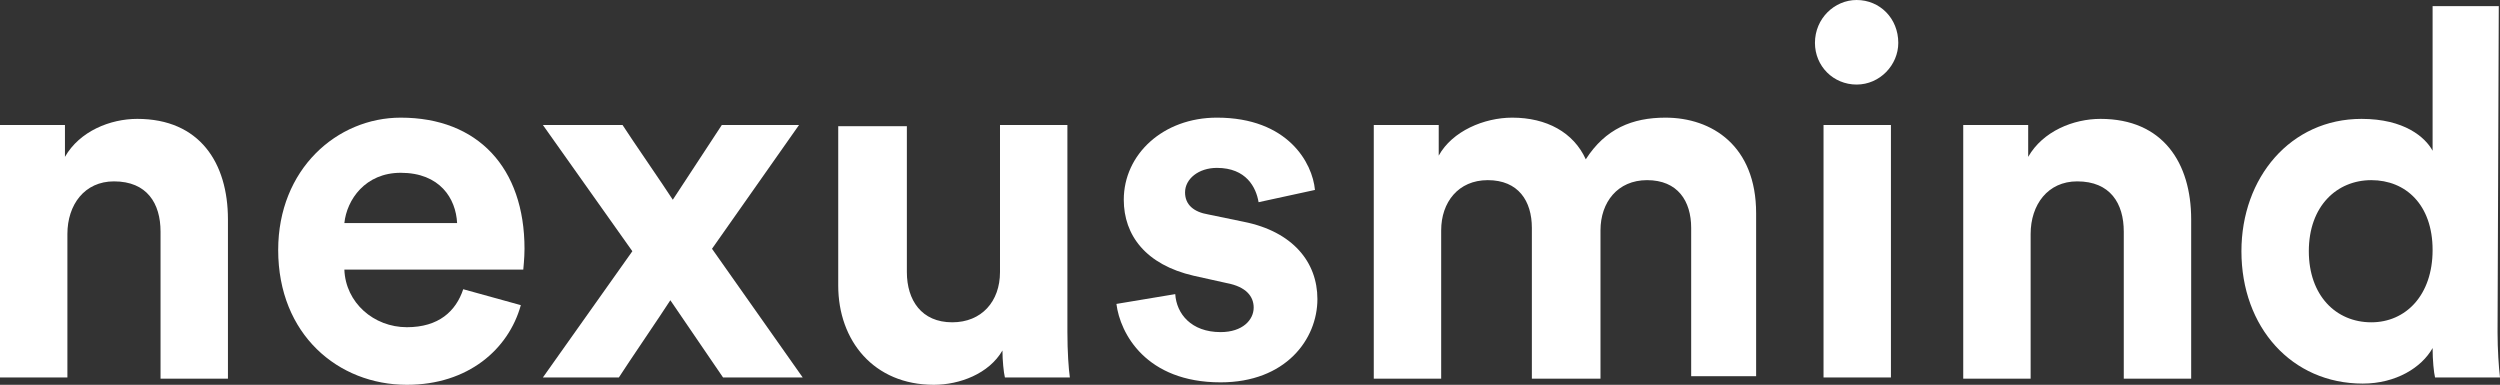 <?xml version="1.0" encoding="utf-8"?>
<!-- Generator: Adobe Illustrator 27.9.0, SVG Export Plug-In . SVG Version: 6.00 Build 0)  -->
<svg version="1.1" id="Layer_1" xmlns="http://www.w3.org/2000/svg" xmlns:xlink="http://www.w3.org/1999/xlink" x="0px" y="0px"
	 viewBox="0 0 204 31.4" style="enable-background:new 0 0 204 31.4;" xml:space="preserve">
<rect x="0" y="0" width="204" height="31.4" fill="#333333" stroke="none"/>
<style type="text/css">
	.st0{fill:#FFFFFF;}
</style>
<path class="st0" d="M5.5,30.8H0V10.2h5.3v2.6c1.2-2.1,3.7-3.1,5.9-3.1c5.1,0,7.4,3.6,7.4,8.2v13h-5.5v-12c0-2.3-1.1-4.1-3.8-4.1
	c-2.4,0-3.8,1.9-3.8,4.3V30.8z"/>
<path class="st0" d="M42.5,24.9c-1,3.6-4.3,6.5-9.3,6.5c-5.6,0-10.5-4.1-10.5-11c0-6.6,4.8-10.8,10-10.8c6.3,0,10.1,4.1,10.1,10.7
	c0,0.8-0.1,1.6-0.1,1.7H28.1c0.1,2.7,2.4,4.7,5.1,4.7c2.6,0,4-1.3,4.6-3.1L42.5,24.9z M37.3,18.2c-0.1-2-1.4-4.1-4.6-4.1
	c-2.9,0-4.4,2.2-4.6,4.1H37.3z"/>
<path class="st0" d="M51.6,20.5l-7.3-10.3h6.5c0.7,1.1,3.4,5,4.1,6.1l4-6.1h6.3l-7.1,10.1l7.4,10.5H59l-4.3-6.3
	c-0.7,1.1-3.5,5.2-4.2,6.3h-6.2L51.6,20.5z"/>
<path class="st0" d="M81.8,28.6c-1.1,1.9-3.5,2.8-5.6,2.8c-4.9,0-7.8-3.6-7.8-8.1v-13H74v11.9c0,2.3,1.2,4.1,3.7,4.1
	c2.4,0,3.9-1.7,3.9-4.1v-12h5.5v16.9c0,1.6,0.1,3,0.2,3.7H82C81.9,30.4,81.8,29.4,81.8,28.6z"/>
<path class="st0" d="M95.9,24c0.1,1.6,1.3,3.1,3.7,3.1c1.8,0,2.7-1,2.7-2c0-0.9-0.6-1.7-2.2-2l-2.7-0.6c-3.9-0.9-5.7-3.3-5.7-6.2
	c0-3.7,3.2-6.7,7.6-6.7c5.8,0,7.8,3.7,8,5.9l-4.6,1c-0.2-1.2-1-2.8-3.4-2.8c-1.5,0-2.6,0.9-2.6,2c0,1,0.7,1.6,1.9,1.8l2.9,0.6
	c4,0.8,6,3.3,6,6.3c0,3.3-2.6,6.8-7.9,6.8c-6.1,0-8.2-4-8.5-6.4L95.9,24z"/>
<path class="st0" d="M112.1,10.2h5.3v2.5c1.1-2,3.7-3.1,6-3.1c2.8,0,5,1.2,6,3.4c1.6-2.5,3.8-3.4,6.5-3.4c3.8,0,7.4,2.3,7.4,7.8
	v13.3h-5.3V18.6c0-2.2-1.1-3.9-3.6-3.9c-2.4,0-3.8,1.8-3.8,4.1v12.1H125V18.6c0-2.2-1.1-3.9-3.6-3.9c-2.4,0-3.8,1.8-3.8,4.1v12.1
	h-5.5V10.2z"/>
<path class="st0" d="M151.5,0c1.9,0,3.4,1.5,3.4,3.5c0,1.8-1.5,3.4-3.4,3.4c-1.9,0-3.4-1.5-3.4-3.4C148.1,1.5,149.7,0,151.5,0z
	 M148.8,30.8V10.2h5.5v20.6H148.8z"/>
<path class="st0" d="M160.2,30.8V10.2h5.3v2.6c1.2-2.1,3.7-3.1,5.9-3.1c5.1,0,7.4,3.6,7.4,8.2v13h-5.5v-12c0-2.3-1.1-4.1-3.8-4.1
	c-2.4,0-3.8,1.9-3.8,4.3v11.8H160.2z"/>
<path class="st0" d="M203.8,27.1c0,1.4,0.1,2.9,0.2,3.7h-5.3c-0.1-0.4-0.2-1.4-0.2-2.4c-0.9,1.6-3,2.9-5.7,2.9
	c-5.8,0-9.9-4.6-9.9-10.8c0-6,4-10.8,9.8-10.8c3.5,0,5.2,1.5,5.8,2.6V0.5h5.4L203.8,27.1L203.8,27.1z M193.5,26.3c2.8,0,5-2.2,5-5.9
	c0-3.7-2.2-5.7-5-5.7c-2.8,0-5.1,2.1-5.1,5.8C188.4,24.1,190.6,26.3,193.5,26.3z"/>
</svg>
